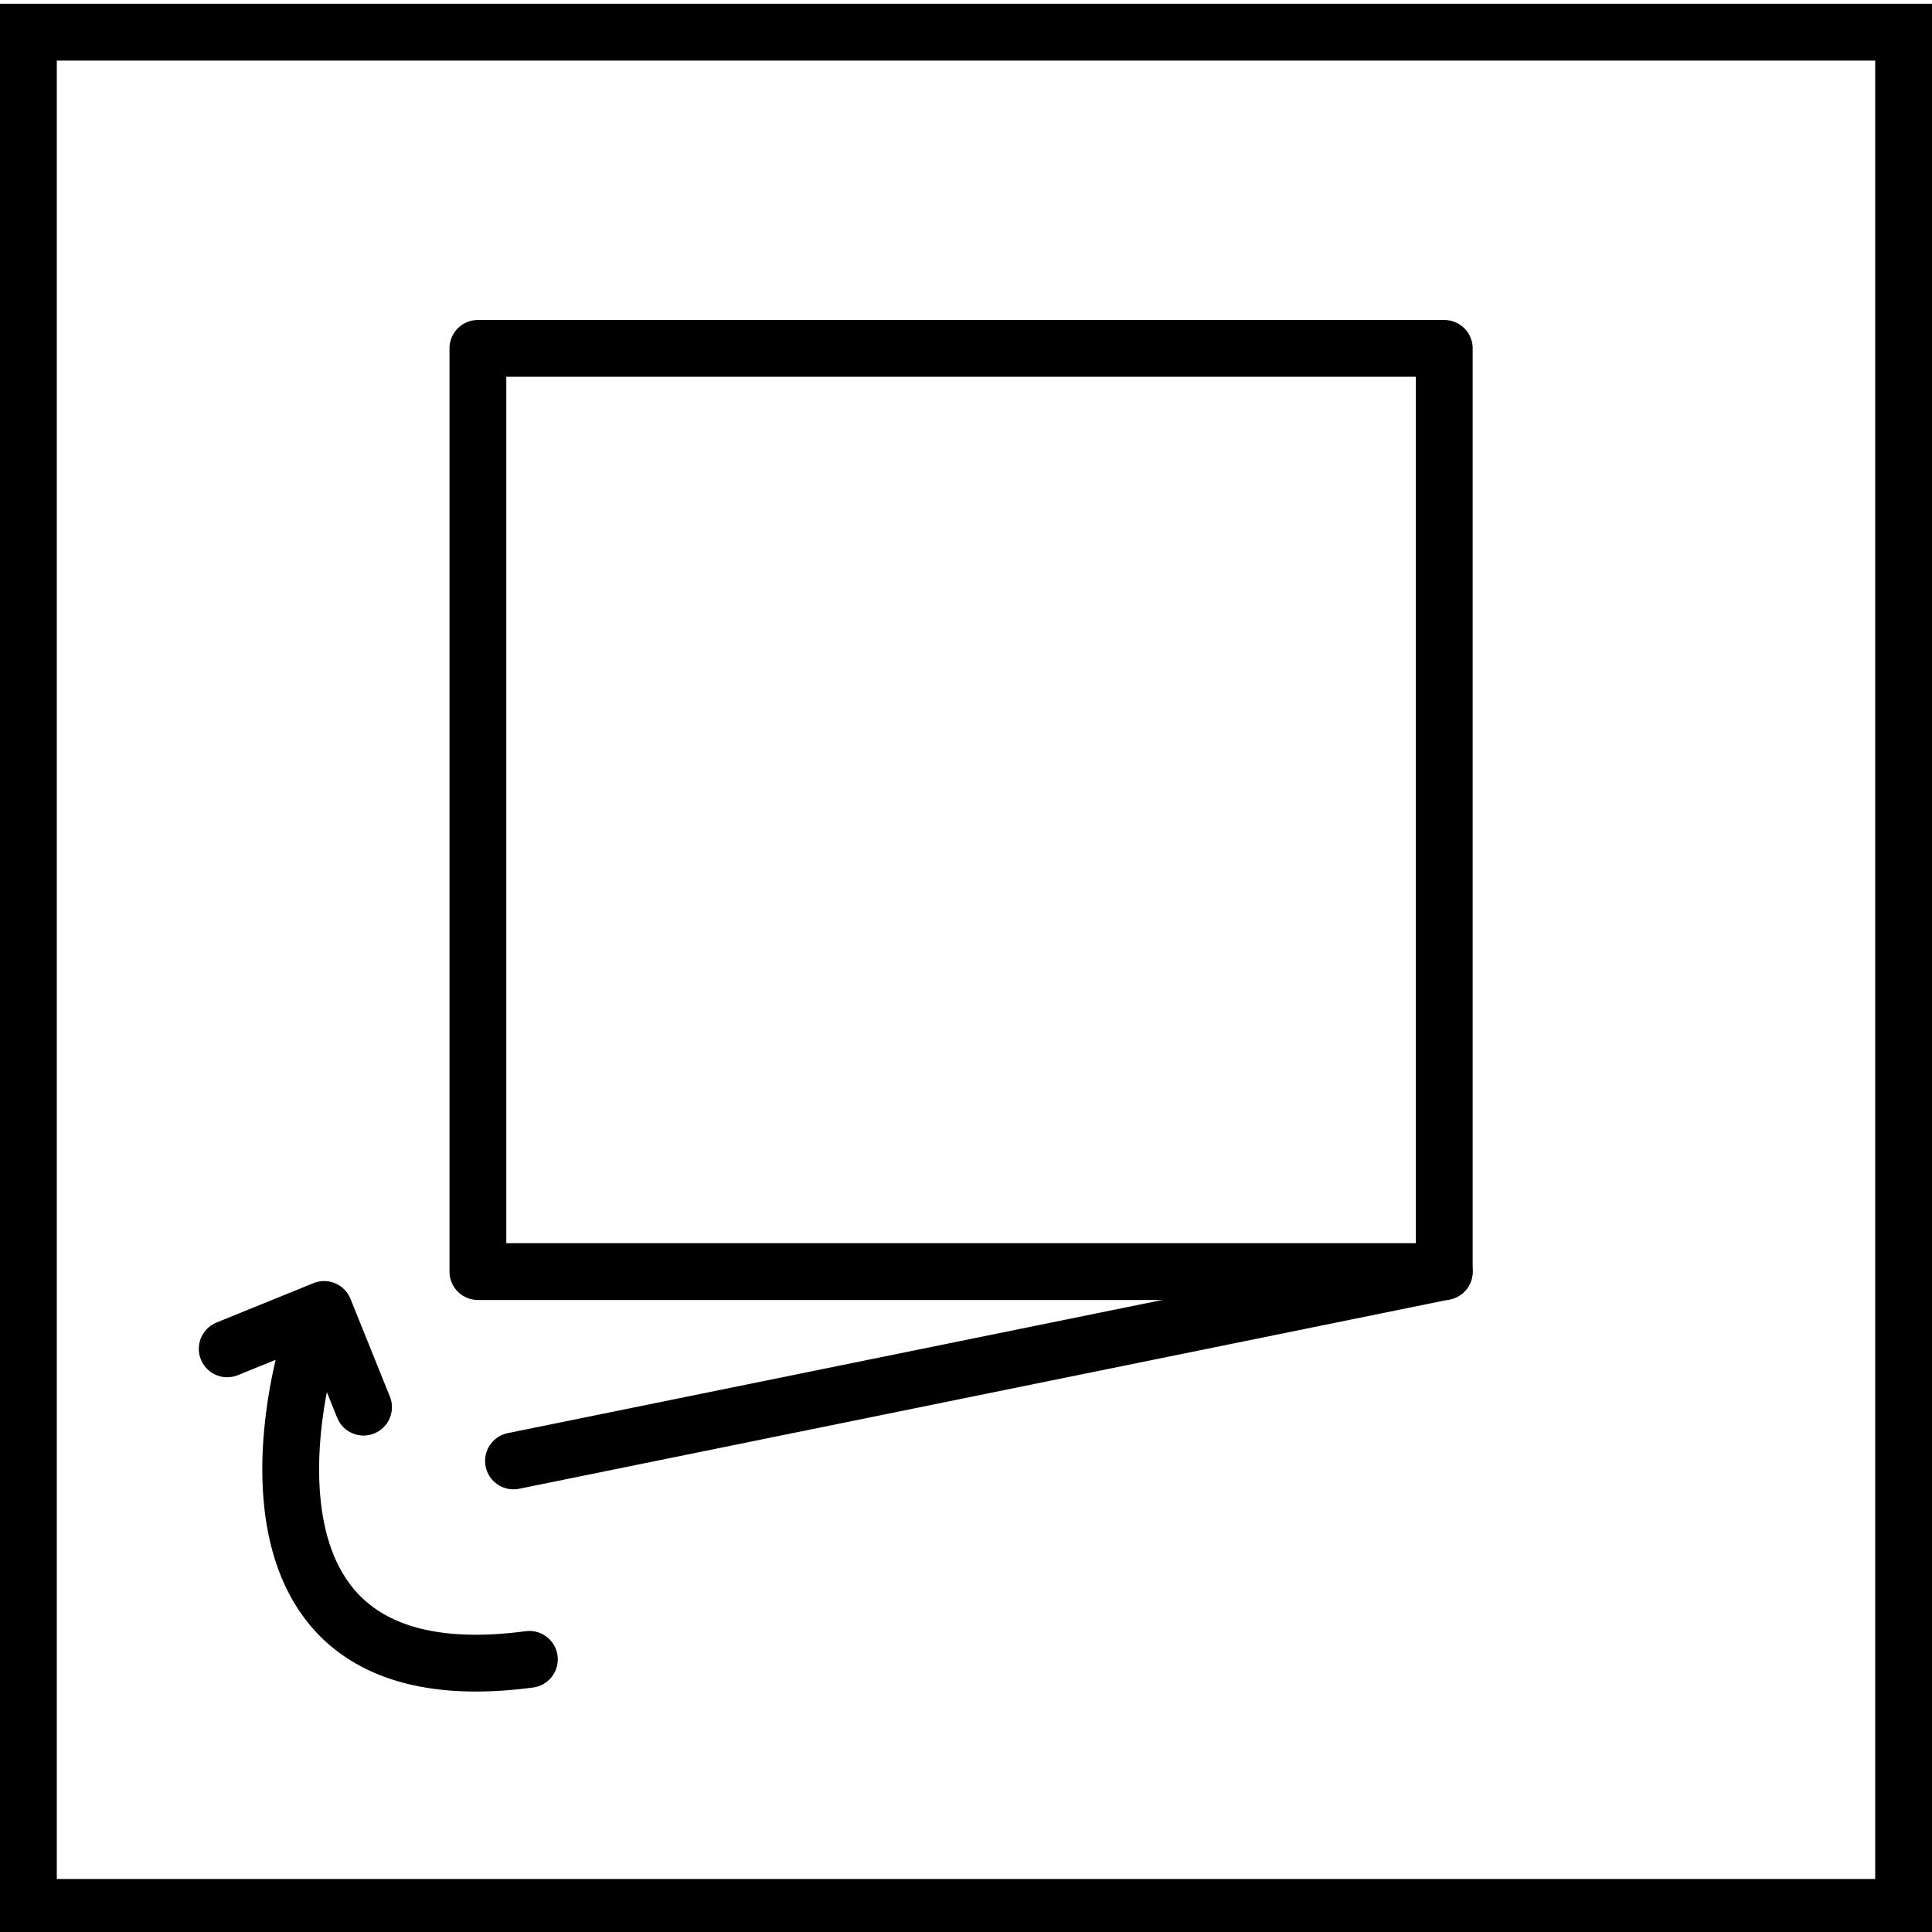 <?xml version="1.0" encoding="utf-8"?>
<!-- Generator: Adobe Illustrator 26.0.1, SVG Export Plug-In . SVG Version: 6.00 Build 0)  -->
<svg version="1.1" xmlns="http://www.w3.org/2000/svg" xmlns:xlink="http://www.w3.org/1999/xlink" x="0px" y="0px"
	 viewBox="0 0 25.51 25.51" style="enable-background:new 0 0 25.51 25.51;" xml:space="preserve">
<style type="text/css">
	.st0{display:none;}
	.st1{display:inline;}
	.st2{fill:none;stroke:#000000;stroke-width:0.5;stroke-linecap:round;stroke-linejoin:round;stroke-miterlimit:10;}
	.st3{fill:none;stroke:#000000;stroke-width:0.75;stroke-linecap:round;stroke-linejoin:round;stroke-miterlimit:10;}
	.st4{fill:none;stroke:#000000;stroke-width:0.75;}
	.st5{fill:none;stroke:#000000;stroke-width:0.75;stroke-linecap:round;}
	.st6{fill:none;stroke:#000000;stroke-width:0.75;stroke-miterlimit:10;}
	.st7{fill:none;stroke:#000000;stroke-width:0.75;stroke-linecap:round;stroke-miterlimit:10;}
	
		.st8{display:inline;fill:none;stroke:#000000;stroke-width:0.75;stroke-linecap:round;stroke-linejoin:round;stroke-miterlimit:10;}
	
		.st9{display:inline;fill:#FFFFFF;stroke:#000000;stroke-width:0.75;stroke-linecap:round;stroke-linejoin:round;stroke-miterlimit:10;}
	.st10{fill:#FFFFFF;stroke:#000000;stroke-width:0.75;stroke-miterlimit:10;}
	.st11{fill:none;stroke:#000000;stroke-width:0.809;stroke-linecap:round;stroke-linejoin:round;stroke-miterlimit:10;}
	.st12{fill:#FFFFFF;}
	
		.st13{display:inline;fill:none;stroke:#000000;stroke-width:0.654;stroke-linecap:round;stroke-linejoin:round;stroke-miterlimit:10;}
	
		.st14{display:inline;fill:none;stroke:#000000;stroke-width:0.709;stroke-linecap:round;stroke-linejoin:round;stroke-miterlimit:10;}
	.st15{display:inline;fill:none;stroke:#000000;stroke-width:0.75;stroke-miterlimit:10;}
	
		.st16{display:inline;fill:none;stroke:#000000;stroke-width:0.675;stroke-linecap:round;stroke-linejoin:round;stroke-miterlimit:10;}
</style>
<g id="Laag_1">
	<g>
		<g>
			<path d="M24.76,0.8v24.01H0.75V0.8H24.76 M25.51,0.05H0v25.51h25.51V0.05L25.51,0.05z"/>
		</g>
	</g>
	<g class="st0">
		<path class="st1" d="M8.76,15.32H4.58v-5.6h4.15v1.02H5.7v1.24h2.9v1.02H5.7v1.29h3.07V15.32z"/>
		<path class="st1" d="M12.55,9.61c0.52,0,0.99,0.11,1.42,0.34c0.43,0.22,0.75,0.53,0.98,0.92l-0.96,0.59
			c-0.16-0.25-0.37-0.43-0.61-0.57c-0.25-0.13-0.52-0.2-0.83-0.2c-0.51,0-0.93,0.17-1.27,0.51c-0.33,0.34-0.5,0.78-0.5,1.32
			c0,0.55,0.17,0.99,0.5,1.33c0.34,0.34,0.76,0.5,1.26,0.5c0.62,0,1.11-0.26,1.46-0.77l0.91,0.66c-0.26,0.37-0.59,0.66-1,0.87
			c-0.41,0.21-0.86,0.31-1.37,0.31c-0.43,0-0.82-0.07-1.19-0.22c-0.37-0.15-0.68-0.35-0.93-0.6c-0.26-0.26-0.46-0.56-0.6-0.92
			c-0.15-0.36-0.22-0.75-0.22-1.16s0.07-0.8,0.22-1.16c0.15-0.36,0.35-0.67,0.6-0.92c0.26-0.26,0.57-0.46,0.93-0.6
			C11.72,9.69,12.12,9.61,12.55,9.61z"/>
		<path class="st1" d="M18.56,9.61c0.57,0,1.07,0.12,1.52,0.37c0.45,0.25,0.8,0.6,1.05,1.04c0.25,0.44,0.37,0.94,0.37,1.49
			s-0.12,1.05-0.37,1.49c-0.25,0.44-0.6,0.79-1.05,1.04c-0.45,0.25-0.96,0.37-1.52,0.37c-0.43,0-0.82-0.07-1.19-0.22
			c-0.37-0.15-0.68-0.35-0.93-0.6c-0.26-0.25-0.46-0.56-0.6-0.92c-0.15-0.36-0.22-0.75-0.22-1.16s0.07-0.8,0.22-1.16
			c0.15-0.36,0.35-0.67,0.6-0.92c0.26-0.25,0.57-0.46,0.93-0.6C17.73,9.69,18.13,9.61,18.56,9.61z M18.56,10.69
			c-0.52,0-0.94,0.17-1.28,0.51c-0.33,0.34-0.5,0.78-0.5,1.32c0,0.54,0.17,0.98,0.5,1.32c0.33,0.34,0.76,0.51,1.28,0.51
			c0.52,0,0.95-0.17,1.28-0.51c0.33-0.34,0.5-0.78,0.5-1.32c0-0.54-0.17-0.98-0.5-1.32C19.5,10.86,19.08,10.69,18.56,10.69z"/>
	</g>
</g>
<g id="Laag_2" class="st0">
	<g>
		<path class="st1" d="M24.76,0.76v24.01H0.75V0.76H24.76 M25.51,0.01H0v25.51h25.51V0.01L25.51,0.01z"/>
	</g>
	<g class="st1">
		<g>
			<path d="M8.21,4.2c0.12,0,0.22,0.1,0.22,0.22v0.22v0.44v2.2v0.44v0.4v0.34l0.26,0.22c0.4,0.35,1.06,1.11,1.06,2.33v0.66v7.47
				v1.98c0,0.12-0.1,0.22-0.22,0.22H6.01c-0.12,0-0.22-0.1-0.22-0.22v-1.98v-7.47v-0.66c0-1.32,0.81-2.11,1.05-2.33l0.26-0.22V8.11
				v-0.4V7.28v-2.2V4.64V4.42c0-0.12,0.1-0.22,0.22-0.22H8.21 M8.21,3.45H7.33c-0.53,0-0.97,0.43-0.97,0.97v0.22v0.44v2.2v0.44v0.4
				C5.79,8.6,5.04,9.6,5.04,11.01v0.66v7.47v1.98c0,0.53,0.43,0.97,0.97,0.97h3.51c0.53,0,0.97-0.43,0.97-0.97v-1.98v-7.47v-0.66
				c0-1.54-0.88-2.51-1.32-2.89v-0.4V7.28v-2.2V4.64V4.42C9.18,3.89,8.74,3.45,8.21,3.45L8.21,3.45z"/>
		</g>
	</g>
	<g class="st1">
		<line class="st2" x1="16.69" y1="7.27" x2="16.69" y2="3.67"/>
		<polyline class="st2" points="16.12,4.24 16.69,4.81 17.26,4.24 		"/>
		<polyline class="st2" points="15.75,5.19 16.69,6.13 17.64,5.19 		"/>
		<line class="st2" x1="16.2" y1="7.55" x2="13.09" y2="5.75"/>
		<polyline class="st2" points="13.3,6.53 14.07,6.32 13.86,5.54 		"/>
		<polyline class="st2" points="13.93,7.33 15.22,6.98 14.87,5.69 		"/>
		<line class="st2" x1="16.2" y1="8.12" x2="13.09" y2="9.91"/>
		<polyline class="st2" points="13.86,10.12 14.07,9.35 13.3,9.14 		"/>
		<polyline class="st2" points="14.87,9.98 15.22,8.68 13.93,8.34 		"/>
		<line class="st2" x1="16.69" y1="8.4" x2="16.69" y2="11.99"/>
		<polyline class="st2" points="17.26,11.43 16.69,10.86 16.12,11.43 		"/>
		<polyline class="st2" points="17.64,10.48 16.69,9.54 15.75,10.48 		"/>
		<line class="st2" x1="17.18" y1="8.12" x2="20.3" y2="9.91"/>
		<polyline class="st2" points="20.09,9.14 19.31,9.35 19.52,10.12 		"/>
		<polyline class="st2" points="19.46,8.34 18.17,8.68 18.51,9.98 		"/>
		<line class="st2" x1="17.18" y1="7.55" x2="20.3" y2="5.75"/>
		<polyline class="st2" points="19.52,5.54 19.31,6.32 20.09,6.53 		"/>
		<polyline class="st2" points="18.51,5.69 18.17,6.98 19.46,7.33 		"/>
	</g>
	<g class="st1">
		<g>
			<g>
				<path d="M16.82,15.17c1.75,0,3.18,1.43,3.18,3.18c0,1.75-1.43,3.18-3.18,3.18s-3.18-1.43-3.18-3.18
					C13.64,16.6,15.06,15.17,16.82,15.17 M16.82,14.42c-2.17,0-3.93,1.76-3.93,3.93c0,2.17,1.76,3.93,3.93,3.93s3.93-1.76,3.93-3.93
					C20.75,16.18,18.98,14.42,16.82,14.42L16.82,14.42z"/>
			</g>
		</g>
		<g>
			<path d="M16.23,13.96h1.19c0.08,0,0.14-0.06,0.14-0.14v-0.55c0-0.08-0.06-0.14-0.14-0.14h-1.19c-0.08,0-0.14,0.06-0.14,0.14v0.55
				C16.08,13.9,16.15,13.96,16.23,13.96z"/>
		</g>
		<g>
			<rect x="16.45" y="14.12" width="0.75" height="0.35"/>
		</g>
		<g>
			<path d="M20.66,15.43l-0.63-0.66c-0.02-0.03-0.06-0.03-0.09,0l-0.33,0.32c-0.03,0.02-0.03,0.06,0,0.09l0.63,0.66
				c0.02,0.03,0.06,0.03,0.09,0l0.33-0.32C20.68,15.49,20.68,15.45,20.66,15.43z"/>
		</g>
		<g>
			<rect x="19.63" y="15.4" transform="matrix(0.723 -0.691 0.691 0.723 -5.351 17.98)" width="0.25" height="0.53"/>
		</g>
		<path d="M16.81,18.34h2.5c-0.16-1.29-1.19-2.29-2.5-2.4V18.34z"/>
	</g>
</g>
<g id="Laag_3" class="st0">
	<g>
		<path class="st1" d="M24.76,0.75v24.01H0.75V0.75H24.76 M25.51,0H0v25.51h25.51V0L25.51,0z"/>
	</g>
	<g class="st1">
		<g>
			<path d="M9.51,13.02H5.43v-5.6h1.12v4.56h2.96V13.02z"/>
			<path d="M14.42,13.02h-4.18v-5.6h4.15v1.02h-3.04v1.24h2.9v1.02h-2.9V12h3.07V13.02z"/>
			<path d="M17.84,7.42c0.87,0,1.58,0.26,2.11,0.77c0.53,0.51,0.8,1.19,0.8,2.03s-0.27,1.52-0.8,2.03
				c-0.53,0.51-1.24,0.77-2.11,0.77h-2.31v-5.6H17.84z M16.65,8.47v3.51h1.18c0.57,0,1.01-0.16,1.3-0.48
				c0.3-0.32,0.45-0.75,0.45-1.27c0-0.53-0.15-0.96-0.45-1.28c-0.3-0.32-0.73-0.48-1.3-0.48H16.65z"/>
		</g>
		<g>
			<path d="M6.51,15.52c0.29,0,0.51,0.11,0.68,0.32v-1.35h0.47v3.26H7.19v-0.26c-0.17,0.21-0.39,0.32-0.68,0.32
				c-0.31,0-0.56-0.11-0.77-0.32c-0.21-0.22-0.31-0.49-0.31-0.82c0-0.33,0.1-0.6,0.31-0.82C5.94,15.62,6.2,15.52,6.51,15.52z
				 M6.56,15.96c-0.2,0-0.36,0.07-0.48,0.2c-0.12,0.13-0.18,0.3-0.18,0.49c0,0.2,0.06,0.36,0.18,0.49c0.12,0.13,0.28,0.2,0.48,0.2
				c0.19,0,0.35-0.07,0.47-0.2c0.12-0.13,0.18-0.3,0.18-0.5c0-0.2-0.06-0.37-0.18-0.5C6.91,16.03,6.76,15.96,6.56,15.96z"/>
			<path d="M8.62,14.49c0.09,0,0.17,0.03,0.24,0.1c0.06,0.06,0.1,0.14,0.1,0.24c0,0.1-0.03,0.17-0.1,0.24
				c-0.06,0.06-0.14,0.09-0.24,0.09c-0.1,0-0.17-0.03-0.24-0.09C8.32,15,8.29,14.92,8.29,14.82c0-0.09,0.03-0.17,0.09-0.24
				C8.45,14.52,8.52,14.49,8.62,14.49z M8.86,17.74H8.38v-2.17h0.48V17.74z"/>
			<path d="M11.06,16.12c-0.08-0.05-0.18-0.09-0.3-0.13c-0.12-0.04-0.25-0.06-0.37-0.06c-0.13,0-0.23,0.02-0.3,0.07
				c-0.07,0.05-0.11,0.11-0.11,0.19c0,0.07,0.03,0.12,0.09,0.15c0.06,0.03,0.15,0.05,0.27,0.07l0.22,0.03
				c0.5,0.07,0.75,0.29,0.75,0.64c0,0.21-0.09,0.38-0.26,0.51c-0.18,0.13-0.42,0.19-0.72,0.19c-0.15,0-0.3-0.02-0.47-0.06
				c-0.17-0.04-0.32-0.11-0.46-0.22l0.22-0.35c0.19,0.15,0.43,0.22,0.71,0.22c0.16,0,0.28-0.02,0.37-0.07
				c0.08-0.05,0.13-0.11,0.13-0.19c0-0.13-0.12-0.21-0.37-0.24l-0.23-0.03c-0.24-0.03-0.42-0.1-0.55-0.21
				c-0.12-0.11-0.19-0.25-0.19-0.42c0-0.21,0.08-0.38,0.24-0.51c0.16-0.12,0.38-0.19,0.65-0.19c0.35,0,0.64,0.08,0.88,0.23
				L11.06,16.12z"/>
			<path d="M13,15.52c0.31,0,0.56,0.11,0.77,0.32c0.21,0.22,0.31,0.49,0.31,0.82c0,0.33-0.1,0.6-0.31,0.82
				c-0.21,0.22-0.46,0.32-0.77,0.32c-0.28,0-0.51-0.1-0.68-0.31v1.16h-0.47v-3.07h0.47v0.26C12.49,15.62,12.72,15.52,13,15.52z
				 M12.94,15.96c-0.19,0-0.35,0.07-0.47,0.2c-0.12,0.13-0.18,0.3-0.18,0.5c0,0.2,0.06,0.37,0.18,0.5c0.12,0.13,0.28,0.2,0.47,0.2
				c0.2,0,0.36-0.07,0.47-0.2c0.12-0.13,0.18-0.3,0.18-0.49c0-0.2-0.06-0.36-0.18-0.49C13.3,16.03,13.14,15.96,12.94,15.96z"/>
			<path d="M15.13,17.74h-0.48v-3.26h0.48V17.74z"/>
			<path d="M17.93,17.74h-0.47v-0.26c-0.17,0.21-0.39,0.32-0.68,0.32c-0.31,0-0.56-0.11-0.77-0.32c-0.21-0.22-0.31-0.49-0.31-0.82
				c0-0.33,0.1-0.6,0.31-0.82c0.21-0.22,0.46-0.32,0.77-0.32c0.29,0,0.51,0.11,0.68,0.32v-0.26h0.47V17.74z M16.83,15.96
				c-0.2,0-0.36,0.07-0.48,0.2c-0.12,0.13-0.18,0.3-0.18,0.49c0,0.2,0.06,0.36,0.18,0.49c0.12,0.13,0.28,0.2,0.48,0.2
				c0.19,0,0.35-0.07,0.47-0.2c0.12-0.13,0.18-0.3,0.18-0.5c0-0.2-0.06-0.37-0.18-0.5C17.18,16.03,17.03,15.96,16.83,15.96z"/>
			<path d="M19.03,18.66H18.5l0.78-1.36l-0.96-1.72h0.53l0.7,1.24l0.67-1.24h0.52L19.03,18.66z"/>
		</g>
	</g>
</g>
<g id="Laag_4" class="st0">
	<g>
		<path class="st1" d="M24.76,0.75v24.01H0.75V0.75H24.76 M25.51,0H0v25.51h25.51V0L25.51,0z"/>
	</g>
	<g class="st1">
		<g>
			<line class="st3" x1="12.76" y1="11.69" x2="12.76" y2="4.09"/>
			<polyline class="st3" points="11.67,5.18 12.76,6.27 13.84,5.18 			"/>
			<polyline class="st3" points="10.94,7 12.76,8.81 14.57,7 			"/>
			<line class="st3" x1="12.08" y1="11.69" x2="5.84" y2="8.09"/>
			<polyline class="st3" points="6.24,9.57 7.73,9.18 7.33,7.69 			"/>
			<polyline class="st3" points="7.45,11.11 9.93,10.45 9.26,7.97 			"/>
			<line class="st3" x1="13.43" y1="11.69" x2="19.67" y2="8.09"/>
			<polyline class="st3" points="18.18,7.69 17.79,9.18 19.27,9.57 			"/>
			<polyline class="st3" points="16.25,7.97 15.59,10.45 18.06,11.11 			"/>
		</g>
		<line class="st3" x1="5.35" y1="11.69" x2="20.16" y2="11.69"/>
	</g>
	<g class="st1">
		<g>
			<path class="st4" d="M18.15,13.17c-0.05,0-0.1,0.03-0.13,0.07c-0.08,0.12-1.87,3.06-1.87,4.24c0,1.32,0.82,2.24,2,2.24
				c0.5,0,1.01-0.22,1.39-0.61c0.41-0.42,0.63-1,0.61-1.63c-0.03-1.23-1.8-4.12-1.87-4.24C18.25,13.2,18.2,13.17,18.15,13.17z"/>
			<path class="st5" d="M17.16,17.48c0,0,0.02,1.13,0.89,1.32"/>
		</g>
		<g>
			<path class="st4" d="M7.37,13.17c-0.05,0-0.1,0.03-0.13,0.07c-0.08,0.12-1.87,3.06-1.87,4.24c0,1.32,0.82,2.24,2,2.24
				c0.5,0,1.01-0.22,1.39-0.61c0.41-0.42,0.63-1,0.61-1.63c-0.03-1.23-1.8-4.12-1.87-4.24C7.47,13.2,7.42,13.17,7.37,13.17z"/>
			<path class="st5" d="M6.38,17.48c0,0,0.02,1.13,0.89,1.32"/>
		</g>
		<g>
			<path class="st4" d="M12.84,14.86c-0.05,0-0.1,0.03-0.13,0.07c-0.08,0.12-1.87,3.06-1.87,4.24c0,1.32,0.82,2.24,2,2.24
				c0.5,0,1.01-0.22,1.39-0.61c0.41-0.42,0.63-1,0.61-1.63c-0.03-1.23-1.8-4.12-1.87-4.24C12.94,14.89,12.89,14.86,12.84,14.86z"/>
			<path class="st5" d="M11.86,19.17c0,0,0.02,1.13,0.89,1.32"/>
		</g>
	</g>
</g>
<g id="Laag_5" class="st0">
	<g>
		<path class="st1" d="M24.76,0.75v24.01H0.75V0.75H24.76 M25.51,0H0v25.51h25.51V0L25.51,0z"/>
	</g>
	<g class="st1">
		<g>
			<path class="st6" d="M14.5,4.09h-3.49c-0.24,0-0.44,0.2-0.44,0.44v0.85L10,7.11c0,0.01-0.01,0.03-0.01,0.05v8.44
				c0,0.24,0.2,0.44,0.44,0.44h4.66c0.24,0,0.44-0.2,0.44-0.44V7.15c0-0.02,0-0.03-0.01-0.05l-0.57-1.72V4.53
				C14.94,4.29,14.74,4.09,14.5,4.09z"/>
		</g>
		<line class="st6" x1="10.54" y1="5.49" x2="14.96" y2="5.49"/>
		<line class="st6" x1="9.99" y1="7.23" x2="15.52" y2="7.23"/>
	</g>
</g>
<g id="Laag_6" class="st0">
	<g>
		<g class="st1">
			<path d="M24.76,0.75v24.01H0.75V0.75H24.76 M25.51,0H0v25.51h25.51V0L25.51,0z"/>
		</g>
	</g>
	<g class="st1">
		<path class="st3" d="M7.28,21.27h7.94c0,0-0.57-1.8-3.87-1.87C8.35,19.34,7.28,21.27,7.28,21.27z"/>
		<line class="st7" x1="13.01" y1="10.52" x2="11.51" y2="19.28"/>
		<line class="st7" x1="14.09" y1="4.24" x2="13.98" y2="4.92"/>
		<path class="st3" d="M5.45,10.82c0,0,0.43-2.1,1.3-3.14s3.27-3.37,7.18-2.7s5.21,3.81,5.44,4.27s0.9,2.24,0.47,4.17
			c0,0-0.44-1.91-2.21-2.07c-1.77-0.17-2.53,1.27-2.53,1.27s-0.37-1.62-2-2.09s-2.9,1.22-2.9,1.22s-0.53-2.01-2.3-2.13
			C6.12,9.5,5.45,10.82,5.45,10.82z"/>
		<path class="st6" d="M10.19,11.35c0,0,0.8-4.54,3.74-6.38c0,0,2.17,2.47,1.17,7.64"/>
	</g>
</g>
<g id="Laag_7" class="st0">
	<path class="st1" d="M9.17,20.41H5.1v-5.6h1.12v4.56h2.96V20.41z"/>
	<path class="st1" d="M14.09,20.41H9.9v-5.6h4.15v1.02h-3.04v1.24h2.9v1.02h-2.9v1.29h3.07V20.41z"/>
	<path class="st1" d="M17.51,14.81c0.87,0,1.58,0.26,2.11,0.77c0.53,0.51,0.8,1.19,0.8,2.03s-0.27,1.52-0.8,2.03
		c-0.53,0.51-1.24,0.77-2.11,0.77H15.2v-5.6H17.51z M16.32,15.85v3.51h1.18c0.57,0,1.01-0.16,1.3-0.48c0.3-0.32,0.45-0.75,0.45-1.27
		c0-0.53-0.15-0.96-0.45-1.28c-0.3-0.32-0.73-0.48-1.3-0.48H16.32z"/>
	<g class="st1">
		<path d="M12.7,10.02c-0.21,0-0.38-0.17-0.38-0.38V7.91c0-0.21,0.17-0.38,0.38-0.38s0.38,0.17,0.38,0.38v1.73
			C13.07,9.85,12.9,10.02,12.7,10.02z"/>
		<path d="M8.04,3.51H6.31c-0.21,0-0.38-0.17-0.38-0.38S6.1,2.76,6.31,2.76h1.73c0.21,0,0.38,0.17,0.38,0.38S8.24,3.51,8.04,3.51z"
			/>
		<path d="M19.2,3.51h-1.73c-0.21,0-0.38-0.17-0.38-0.38s0.17-0.38,0.38-0.38h1.73c0.21,0,0.38,0.17,0.38,0.38S19.41,3.51,19.2,3.51
			z"/>
		<path d="M8.16,8.09c-0.1,0-0.19-0.04-0.27-0.11c-0.15-0.15-0.15-0.38,0-0.53l1.22-1.22c0.14-0.15,0.38-0.15,0.53,0
			s0.15,0.38,0,0.53L8.42,7.98C8.35,8.05,8.25,8.09,8.16,8.09z"/>
		<path d="M17.27,8.09c-0.1,0-0.19-0.04-0.26-0.11l-1.22-1.22c-0.15-0.15-0.15-0.38,0-0.53s0.38-0.15,0.53,0l1.22,1.22
			c0.15,0.15,0.15,0.38,0,0.53C17.47,8.05,17.37,8.09,17.27,8.09z"/>
	</g>
	<path class="st1" d="M15.43,0.46h-1.29c1,0.51,1.69,1.54,1.69,2.73c0,1.7-1.38,3.08-3.08,3.08S9.68,4.89,9.68,3.19
		c0-1.2,0.69-2.23,1.69-2.73h-1.29c-0.71,0.7-1.16,1.66-1.16,2.73c0,2.11,1.72,3.83,3.83,3.83s3.83-1.72,3.83-3.83
		C16.59,2.12,16.14,1.16,15.43,0.46z"/>
	<g>
		<path class="st1" d="M24.76,0.75v24.01H0.75V0.75H24.76 M25.51,0H0v25.51h25.51V0L25.51,0z"/>
	</g>
</g>
<g id="Laag_8" class="st0">
	<g>
		<path class="st1" d="M24.76,0.75v24.01H0.75V0.75H24.76 M25.51,0H0v25.51h25.51V0L25.51,0z"/>
	</g>
	<path class="st8" d="M10.54,15.14H5.23c-0.3,0-0.54-0.24-0.54-0.54V5.36c0-0.3,0.24-0.54,0.54-0.54h5.35"/>
	<path class="st8" d="M13.71,15.21l-3.07,1.02V3.73l3.07,1.02C13.82,4.8,13.9,4.9,13.9,5.02v9.93
		C13.9,15.06,13.82,15.17,13.71,15.21z"/>
	<line class="st8" x1="11.72" y1="8.62" x2="11.72" y2="10.8"/>
	<line class="st8" x1="5.66" y1="8.35" x2="10.58" y2="8.35"/>
	<line class="st8" x1="5.66" y1="11.88" x2="10.58" y2="11.88"/>
	<rect x="9.28" y="3.73" class="st9" width="1.36" height="12.5"/>
	<line class="st8" x1="17.29" y1="13.69" x2="17.29" y2="14.6"/>
	<path class="st8" d="M18.2,21.43c0,0.25-0.41,0.46-0.91,0.46c-0.5,0-0.91-0.2-0.91-0.46"/>
	<path class="st8" d="M20.93,15.51c0-0.75-0.61-1.37-1.37-1.37"/>
	<path class="st8" d="M22.06,15.51c0-1.38-1.12-2.5-2.5-2.5"/>
	<path class="st8" d="M19.56,19.15v-2.28c0-1.26-1.02-2.28-2.28-2.28c-1.26,0-2.28,1.02-2.28,2.28v2.28l-0.91,1.37v0.46h6.37v-0.46
		L19.56,19.15z"/>
</g>
<g id="Laag_9" class="st0">
	<g>
		<path class="st1" d="M24.76,0.75v24.01H0.75V0.75H24.76 M25.51,0H0v25.51h25.51V0L25.51,0z"/>
	</g>
	<g class="st1">
		<rect x="11.68" y="11.42" class="st10" width="2.21" height="3.5"/>
		<rect x="10.43" y="12.56" class="st10" width="4.72" height="3.5"/>
		<rect x="9.54" y="14.92" class="st10" width="6.5" height="3.5"/>
	</g>
	<g class="st1">
		<polygon class="st6" points="16.93,9.24 8.57,9.24 8.57,6.4 11.25,6.4 11.92,7.06 13.59,7.06 14.26,6.4 16.93,6.4 		"/>
		<polyline class="st6" points="7.57,16.95 7.57,5.4 17.94,5.4 17.94,16.95 		"/>
		<polyline class="st6" points="7.57,16.77 7.57,20.11 17.94,20.11 17.94,16.77 		"/>
		<polygon class="st10" points="16.93,19.09 8.57,19.09 8.57,16.25 11.25,16.25 11.92,16.91 13.59,16.91 14.26,16.25 16.93,16.25 		
			"/>
	</g>
</g>
<g id="Laag_10" class="st0">
	<g class="st1">
		<line class="st11" x1="13.04" y1="11.93" x2="13.04" y2="6.66"/>
		<polyline class="st11" points="12.21,7.49 13.04,8.33 13.87,7.49 		"/>
		<polyline class="st11" points="11.65,8.88 13.04,10.27 14.43,8.88 		"/>
		<line class="st11" x1="12.32" y1="12.35" x2="7.75" y2="9.71"/>
		<polyline class="st11" points="8.06,10.85 9.2,10.55 8.89,9.41 		"/>
		<polyline class="st11" points="8.98,12.03 10.88,11.52 10.37,9.62 		"/>
		<line class="st11" x1="12.32" y1="13.18" x2="7.75" y2="15.82"/>
		<polyline class="st11" points="10.37,15.91 10.88,14.02 8.98,13.51 		"/>
		<line class="st11" x1="13.04" y1="13.6" x2="13.04" y2="18.87"/>
		<polyline class="st11" points="13.87,18.04 13.04,17.21 12.21,18.04 		"/>
		<polyline class="st11" points="14.43,16.65 13.04,15.26 11.65,16.65 		"/>
		<line class="st11" x1="13.76" y1="13.18" x2="18.33" y2="15.82"/>
		<polyline class="st11" points="18.02,14.68 16.89,14.99 17.19,16.12 		"/>
		<polyline class="st11" points="17.1,13.51 15.2,14.02 15.71,15.91 		"/>
		<line class="st11" x1="13.76" y1="12.35" x2="18.33" y2="9.71"/>
		<polyline class="st11" points="15.71,9.62 15.2,11.52 17.1,12.03 		"/>
	</g>
	<g class="st1">
		<rect x="4.91" y="11.92" transform="matrix(0.866 -0.5 0.5 0.866 -4.633 8.192)" width="16.15" height="1.65"/>
		<path class="st12" d="M19.44,8.44l0.5,0.87L6.52,17.05l-0.5-0.87L19.44,8.44 M19.68,7.55l-0.56,0.32L5.69,15.62l-0.56,0.33
			l0.33,0.56l0.5,0.87l0.32,0.56l0.56-0.32l13.42-7.74l0.56-0.33L20.5,8.98L20,8.12L19.68,7.55L19.68,7.55z"/>
	</g>
	<g>
		<path class="st1" d="M24.76,0.75v24.01H0.75V0.75H24.76 M25.51,0H0v25.51h25.51V0L25.51,0z"/>
	</g>
	<circle class="st13" cx="13.04" cy="12.77" r="7.97"/>
</g>
<g id="Laag_11" class="st0">
	<g>
		<path class="st1" d="M24.76,0.75v24.01H0.75V0.75H24.76 M25.51,0H0v25.51h25.51V0L25.51,0z"/>
	</g>
	<polyline class="st8" points="22.14,13.58 20.61,15.11 19.08,13.58 	"/>
	<polyline class="st8" points="22.14,11.36 20.61,12.89 19.08,11.36 	"/>
	<path class="st14" d="M20.44,9.86c-1.6-4.09-6.22-6.12-10.31-4.51s-6.12,6.22-4.51,10.31s6.22,6.12,10.31,4.51
		c1.7-0.66,3.04-1.85,3.92-3.3"/>
	<g class="st1">
		<g>
			<path d="M13.17,7.94c0.43,0,0.78,0.35,0.78,0.78v5.63c0,0.05,0.02,0.09,0.07,0.12c0.51,0.3,0.82,0.85,0.82,1.43
				c0,0.92-0.75,1.67-1.67,1.67c-0.92,0-1.67-0.75-1.67-1.67c0-0.58,0.31-1.13,0.82-1.43c0.04-0.02,0.07-0.07,0.07-0.12V8.72
				C12.39,8.29,12.74,7.94,13.17,7.94 M13.17,7.19c-0.84,0-1.53,0.69-1.53,1.53v5.31c-0.55,0.46-0.89,1.14-0.89,1.87
				c0,1.33,1.08,2.42,2.42,2.42c1.33,0,2.42-1.08,2.42-2.42c0-0.72-0.33-1.41-0.89-1.87V8.72C14.7,7.88,14.01,7.19,13.17,7.19
				L13.17,7.19z"/>
		</g>
	</g>
	<line class="st15" x1="12.09" y1="12.97" x2="14.36" y2="12.97"/>
</g>
<g id="Laag_12" class="st0">
	<g>
		<path class="st1" d="M24.76,0.75v24.01H0.75V0.75H24.76 M25.51,0H0v25.51h25.51V0L25.51,0z"/>
	</g>
	<line class="st16" x1="12.76" y1="12.06" x2="12.76" y2="7.67"/>
	<polyline class="st16" points="12.06,8.36 12.76,9.05 13.45,8.36 	"/>
	<polyline class="st16" points="11.6,9.52 12.76,10.67 13.91,9.52 	"/>
	<line class="st16" x1="12.16" y1="12.41" x2="8.35" y2="10.21"/>
	<polyline class="st16" points="8.6,11.16 9.55,10.91 9.3,9.96 	"/>
	<polyline class="st16" points="9.37,12.14 10.95,11.71 10.53,10.13 	"/>
	<line class="st16" x1="12.16" y1="13.1" x2="8.35" y2="15.3"/>
	<polyline class="st16" points="9.3,15.55 9.55,14.61 8.6,14.35 	"/>
	<polyline class="st16" points="10.53,15.38 10.95,13.8 9.37,13.37 	"/>
	<line class="st16" x1="12.76" y1="13.45" x2="12.76" y2="17.85"/>
	<polyline class="st16" points="13.45,17.15 12.76,16.46 12.06,17.15 	"/>
	<polyline class="st16" points="13.91,15.99 12.76,14.84 11.6,15.99 	"/>
	<line class="st16" x1="13.36" y1="13.1" x2="17.16" y2="15.3"/>
	<polyline class="st16" points="16.91,14.35 15.96,14.61 16.22,15.55 	"/>
	<polyline class="st16" points="16.14,13.37 14.56,13.8 14.98,15.38 	"/>
	<line class="st16" x1="13.36" y1="12.41" x2="17.16" y2="10.21"/>
	<polyline class="st16" points="16.22,9.96 15.96,10.91 16.91,11.16 	"/>
	<polyline class="st16" points="14.98,10.13 14.56,11.71 16.14,12.14 	"/>
	<polyline class="st8" points="22.14,13.58 20.61,15.11 19.08,13.58 	"/>
	<polyline class="st8" points="22.14,11.36 20.61,12.89 19.08,11.36 	"/>
	<path class="st14" d="M20.44,9.86c-1.6-4.09-6.22-6.12-10.31-4.51s-6.12,6.22-4.51,10.31s6.22,6.12,10.31,4.51
		c1.7-0.66,3.04-1.85,3.92-3.3"/>
</g>
<g id="Laag_13">
	<g class="st0">
		<path class="st1" d="M24.76,0.75v24.01H0.75V0.75H24.76 M25.51,0H0v25.51h25.51V0L25.51,0z"/>
	</g>
	<rect x="6.31" y="4.6" class="st3" width="12.76" height="12.19"/>
	<g>
		<path class="st7" d="M4.26,17.33c-0.07,0.17-0.14,0.33-0.2,0.5c0,0-1.42,4.66,2.93,4.08"/>
		<polyline class="st3" points="4.8,18.58 4.28,17.29 3,17.81 		"/>
	</g>
	<line class="st3" x1="19.07" y1="16.79" x2="6.78" y2="19.29"/>
</g>
</svg>
